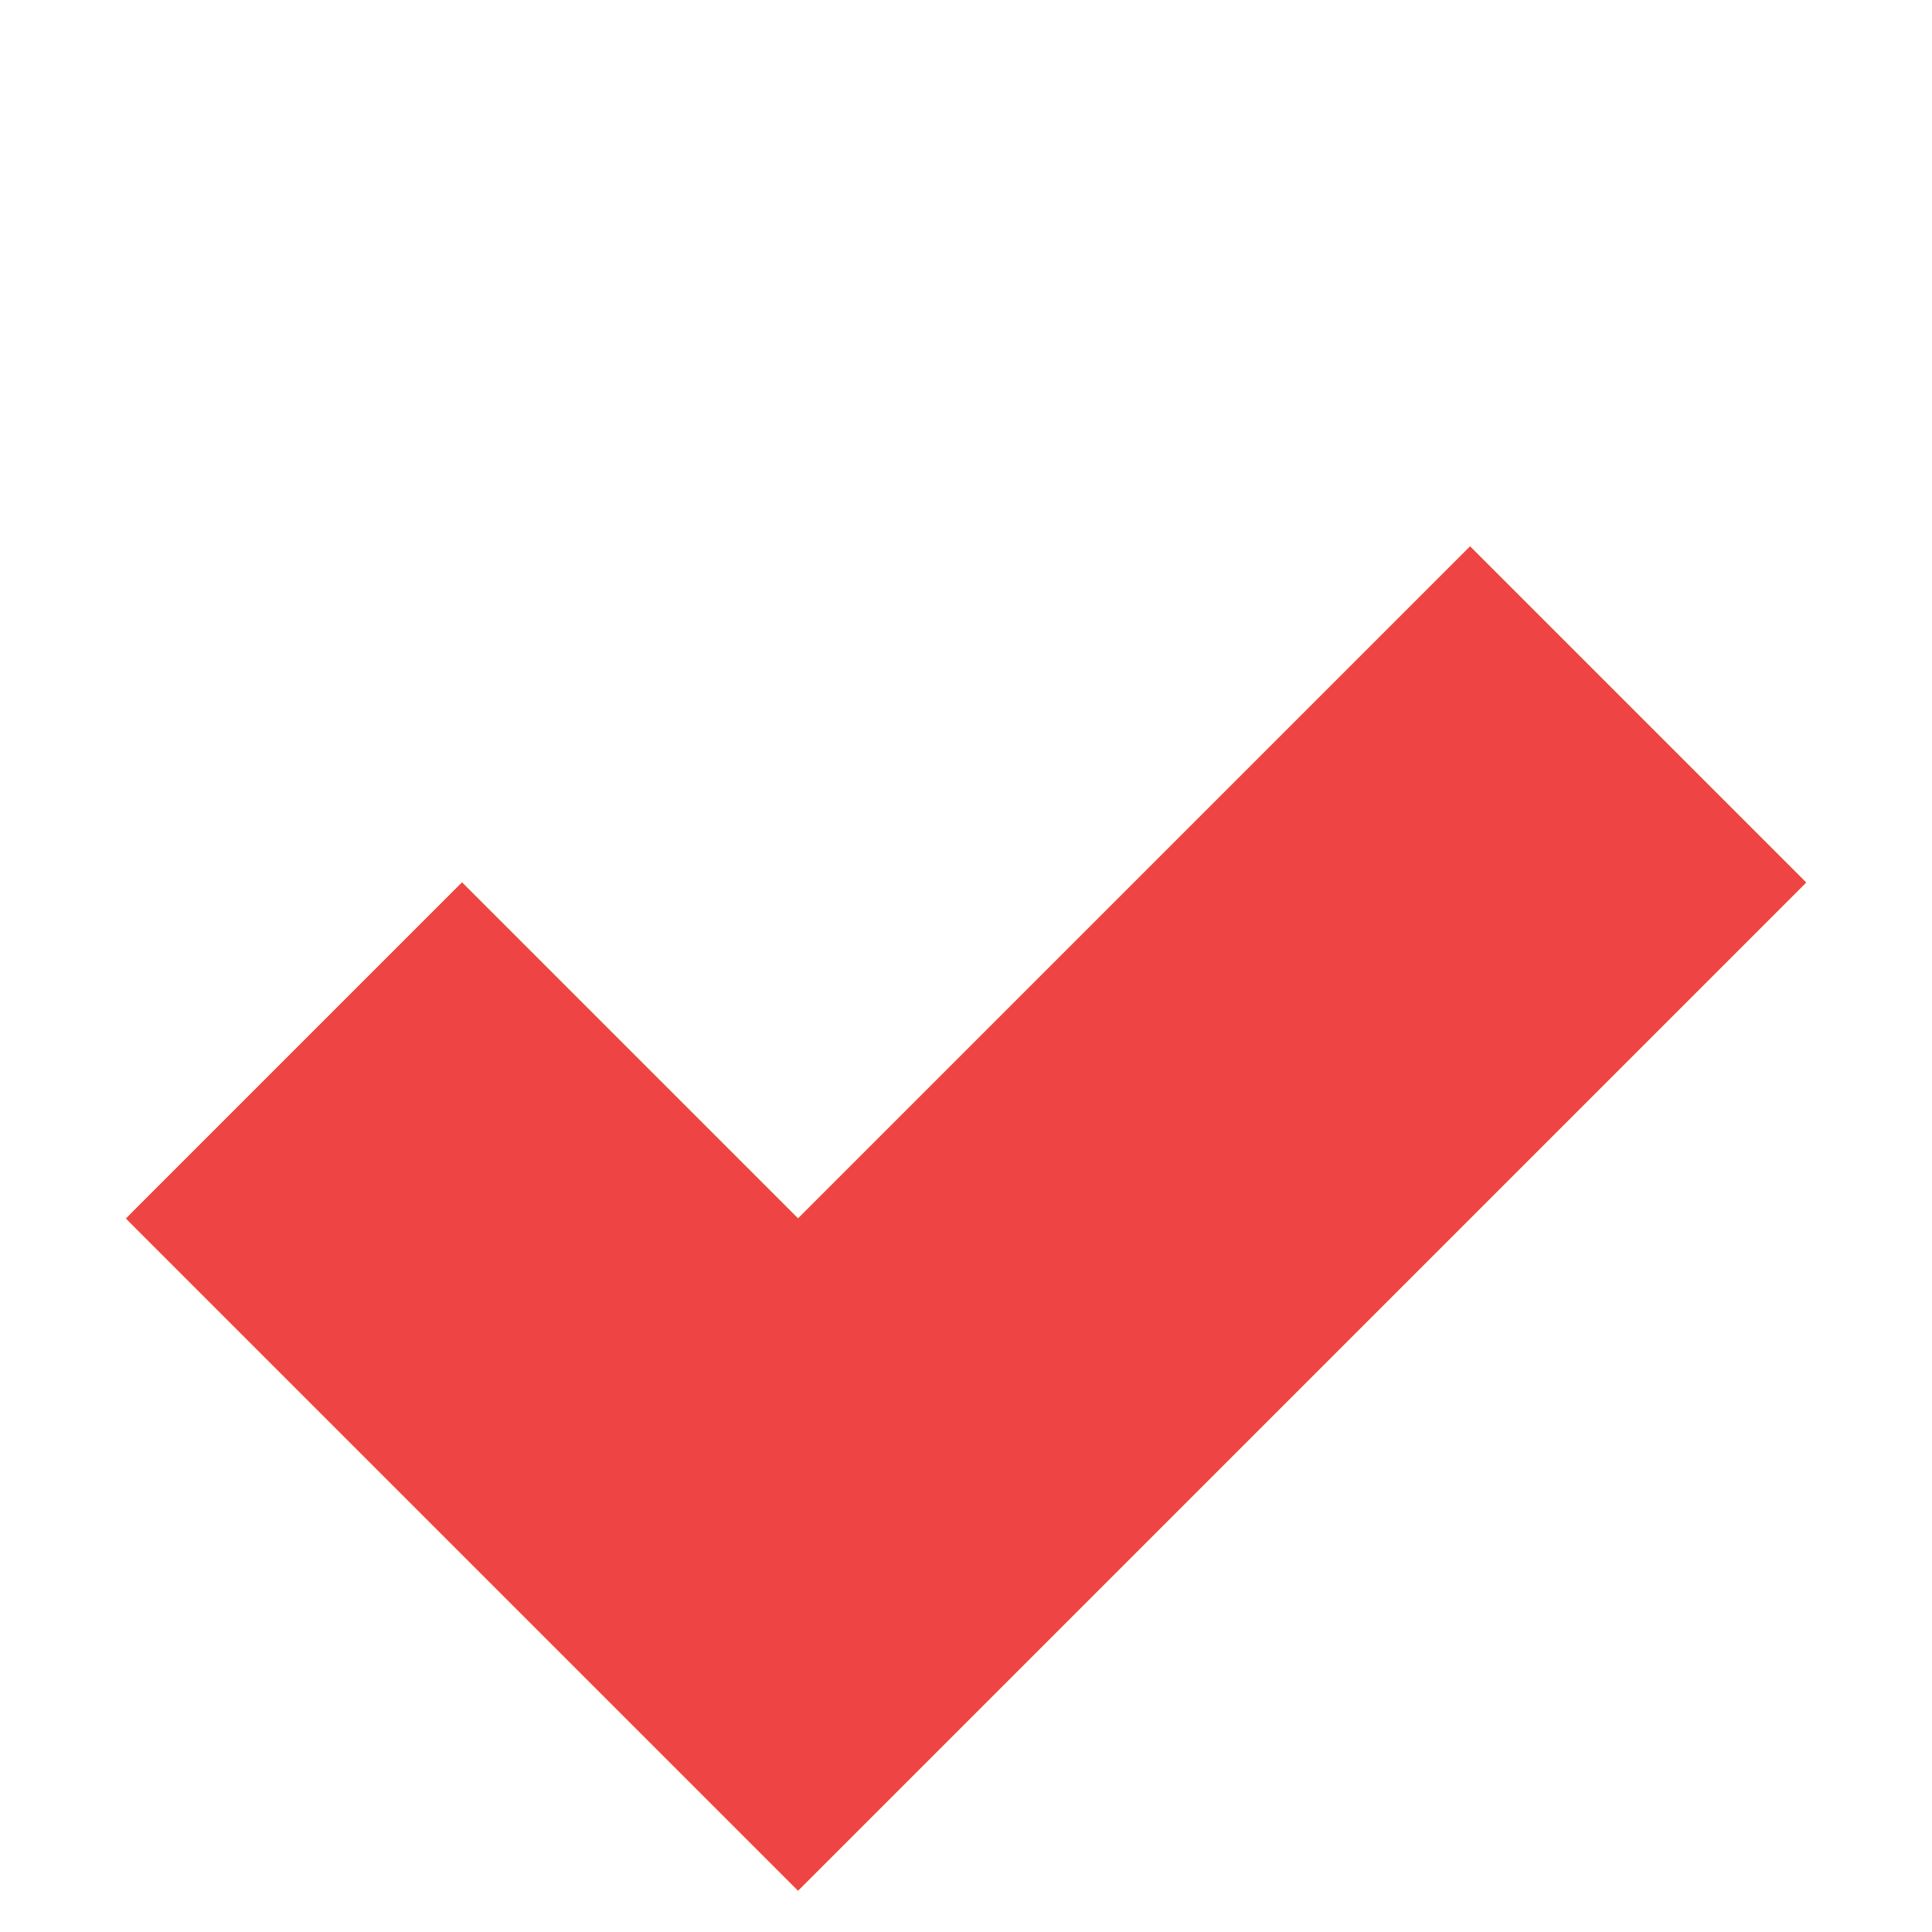 <svg xmlns="http://www.w3.org/2000/svg" version="1.1" xmlns:xlink="http://www.w3.org/1999/xlink" xmlns:svgjs="http://svgjs.dev/svgjs" width="1000" height="1000"><style>
    #light-icon {
      display: inline;
    }
    #dark-icon {
      display: none;
    }

    @media (prefers-color-scheme: dark) {
      #light-icon {
        display: none;
      }
      #dark-icon {
        display: inline;
      }
    }
  </style><g id="light-icon"><svg xmlns="http://www.w3.org/2000/svg" version="1.1" xmlns:xlink="http://www.w3.org/1999/xlink" xmlns:svgjs="http://svgjs.dev/svgjs" width="1000" height="1000"><g><g transform="matrix(10.87,0,0,10.87,65.217,0)"><svg xmlns="http://www.w3.org/2000/svg" version="1.1" xmlns:xlink="http://www.w3.org/1999/xlink" xmlns:svgjs="http://svgjs.dev/svgjs" width="80px" height="92.569px"><svg xmlns="http://www.w3.org/2000/svg" width="80px" height="92.569px" viewBox="0 -12 80 80.569"><defs><g id="icon"><svg version="1.1" viewBox="0 0 3.535 2.828" xmlns="http://www.w3.org/2000/svg" width="80px" height="80px"><g transform="translate(-59.557 -71.209)" fill="currentColor"><path d="m59.557 72.624 1.414 1.414 2.121-2.121-0.707-0.707-1.414 1.414-0.707-0.707z" stroke-width=".265"></path></g></svg></g><mask id="shadow-1"><rect fill="white" width="100%" height="100%"></rect><g style="color:#000000"><g style="transform:rotateX(45deg) translateZ(-8.4px)"><use href="#icon"></use></g></g></mask><mask id="shadow-2"><rect fill="white" width="100%" height="100%"></rect><g style="color:#000000"><g style="transform:rotateX(45deg) translateZ(15.6px)"><use href="#icon"></use></g></g></mask></defs><g style="color:#eab308" mask="url(#shadow-1)"><g style="transform:rotateX(45deg) translateZ(-24px)"><use href="#icon"></use></g></g><g style="color:#f97316" mask="url(#shadow-2)"><g style="transform:rotateX(45deg) translateZ(0px)"><use href="#icon"></use></g></g><g style="color:#ef4444"><g style="transform:rotateX(45deg) translateZ(24px)"><use href="#icon"></use></g></g></svg></svg></g></g></svg></g><g id="dark-icon"><svg xmlns="http://www.w3.org/2000/svg" version="1.1" xmlns:xlink="http://www.w3.org/1999/xlink" xmlns:svgjs="http://svgjs.dev/svgjs" width="1000" height="1000"><g><g transform="matrix(10.87,0,0,10.87,65.217,0)"><svg xmlns="http://www.w3.org/2000/svg" version="1.1" xmlns:xlink="http://www.w3.org/1999/xlink" xmlns:svgjs="http://svgjs.dev/svgjs" width="80px" height="92.569px"><svg xmlns="http://www.w3.org/2000/svg" width="80px" height="92.569px" viewBox="0 -12 80 80.569"><defs><g id="icon"><svg version="1.1" viewBox="0 0 3.535 2.828" xmlns="http://www.w3.org/2000/svg" width="80px" height="80px"><g transform="translate(-59.557 -71.209)" fill="currentColor"><path d="m59.557 72.624 1.414 1.414 2.121-2.121-0.707-0.707-1.414 1.414-0.707-0.707z" stroke-width=".265"></path></g></svg></g><mask id="shadow-1"><rect fill="white" width="100%" height="100%"></rect><g style="color:#000000"><g style="transform:rotateX(45deg) translateZ(-8.4px)"><use href="#icon"></use></g></g></mask><mask id="shadow-2"><rect fill="white" width="100%" height="100%"></rect><g style="color:#000000"><g style="transform:rotateX(45deg) translateZ(15.6px)"><use href="#icon"></use></g></g></mask></defs><g style="color:#ffffff64" mask="url(#shadow-1)"><g style="transform:rotateX(45deg) translateZ(-24px)"><use href="#icon"></use></g></g><g style="color:#ffffffb1" mask="url(#shadow-2)"><g style="transform:rotateX(45deg) translateZ(0px)"><use href="#icon"></use></g></g><g style="color:#ffffffff"><g style="transform:rotateX(45deg) translateZ(24px)"><use href="#icon"></use></g></g></svg></svg></g></g></svg></g></svg>